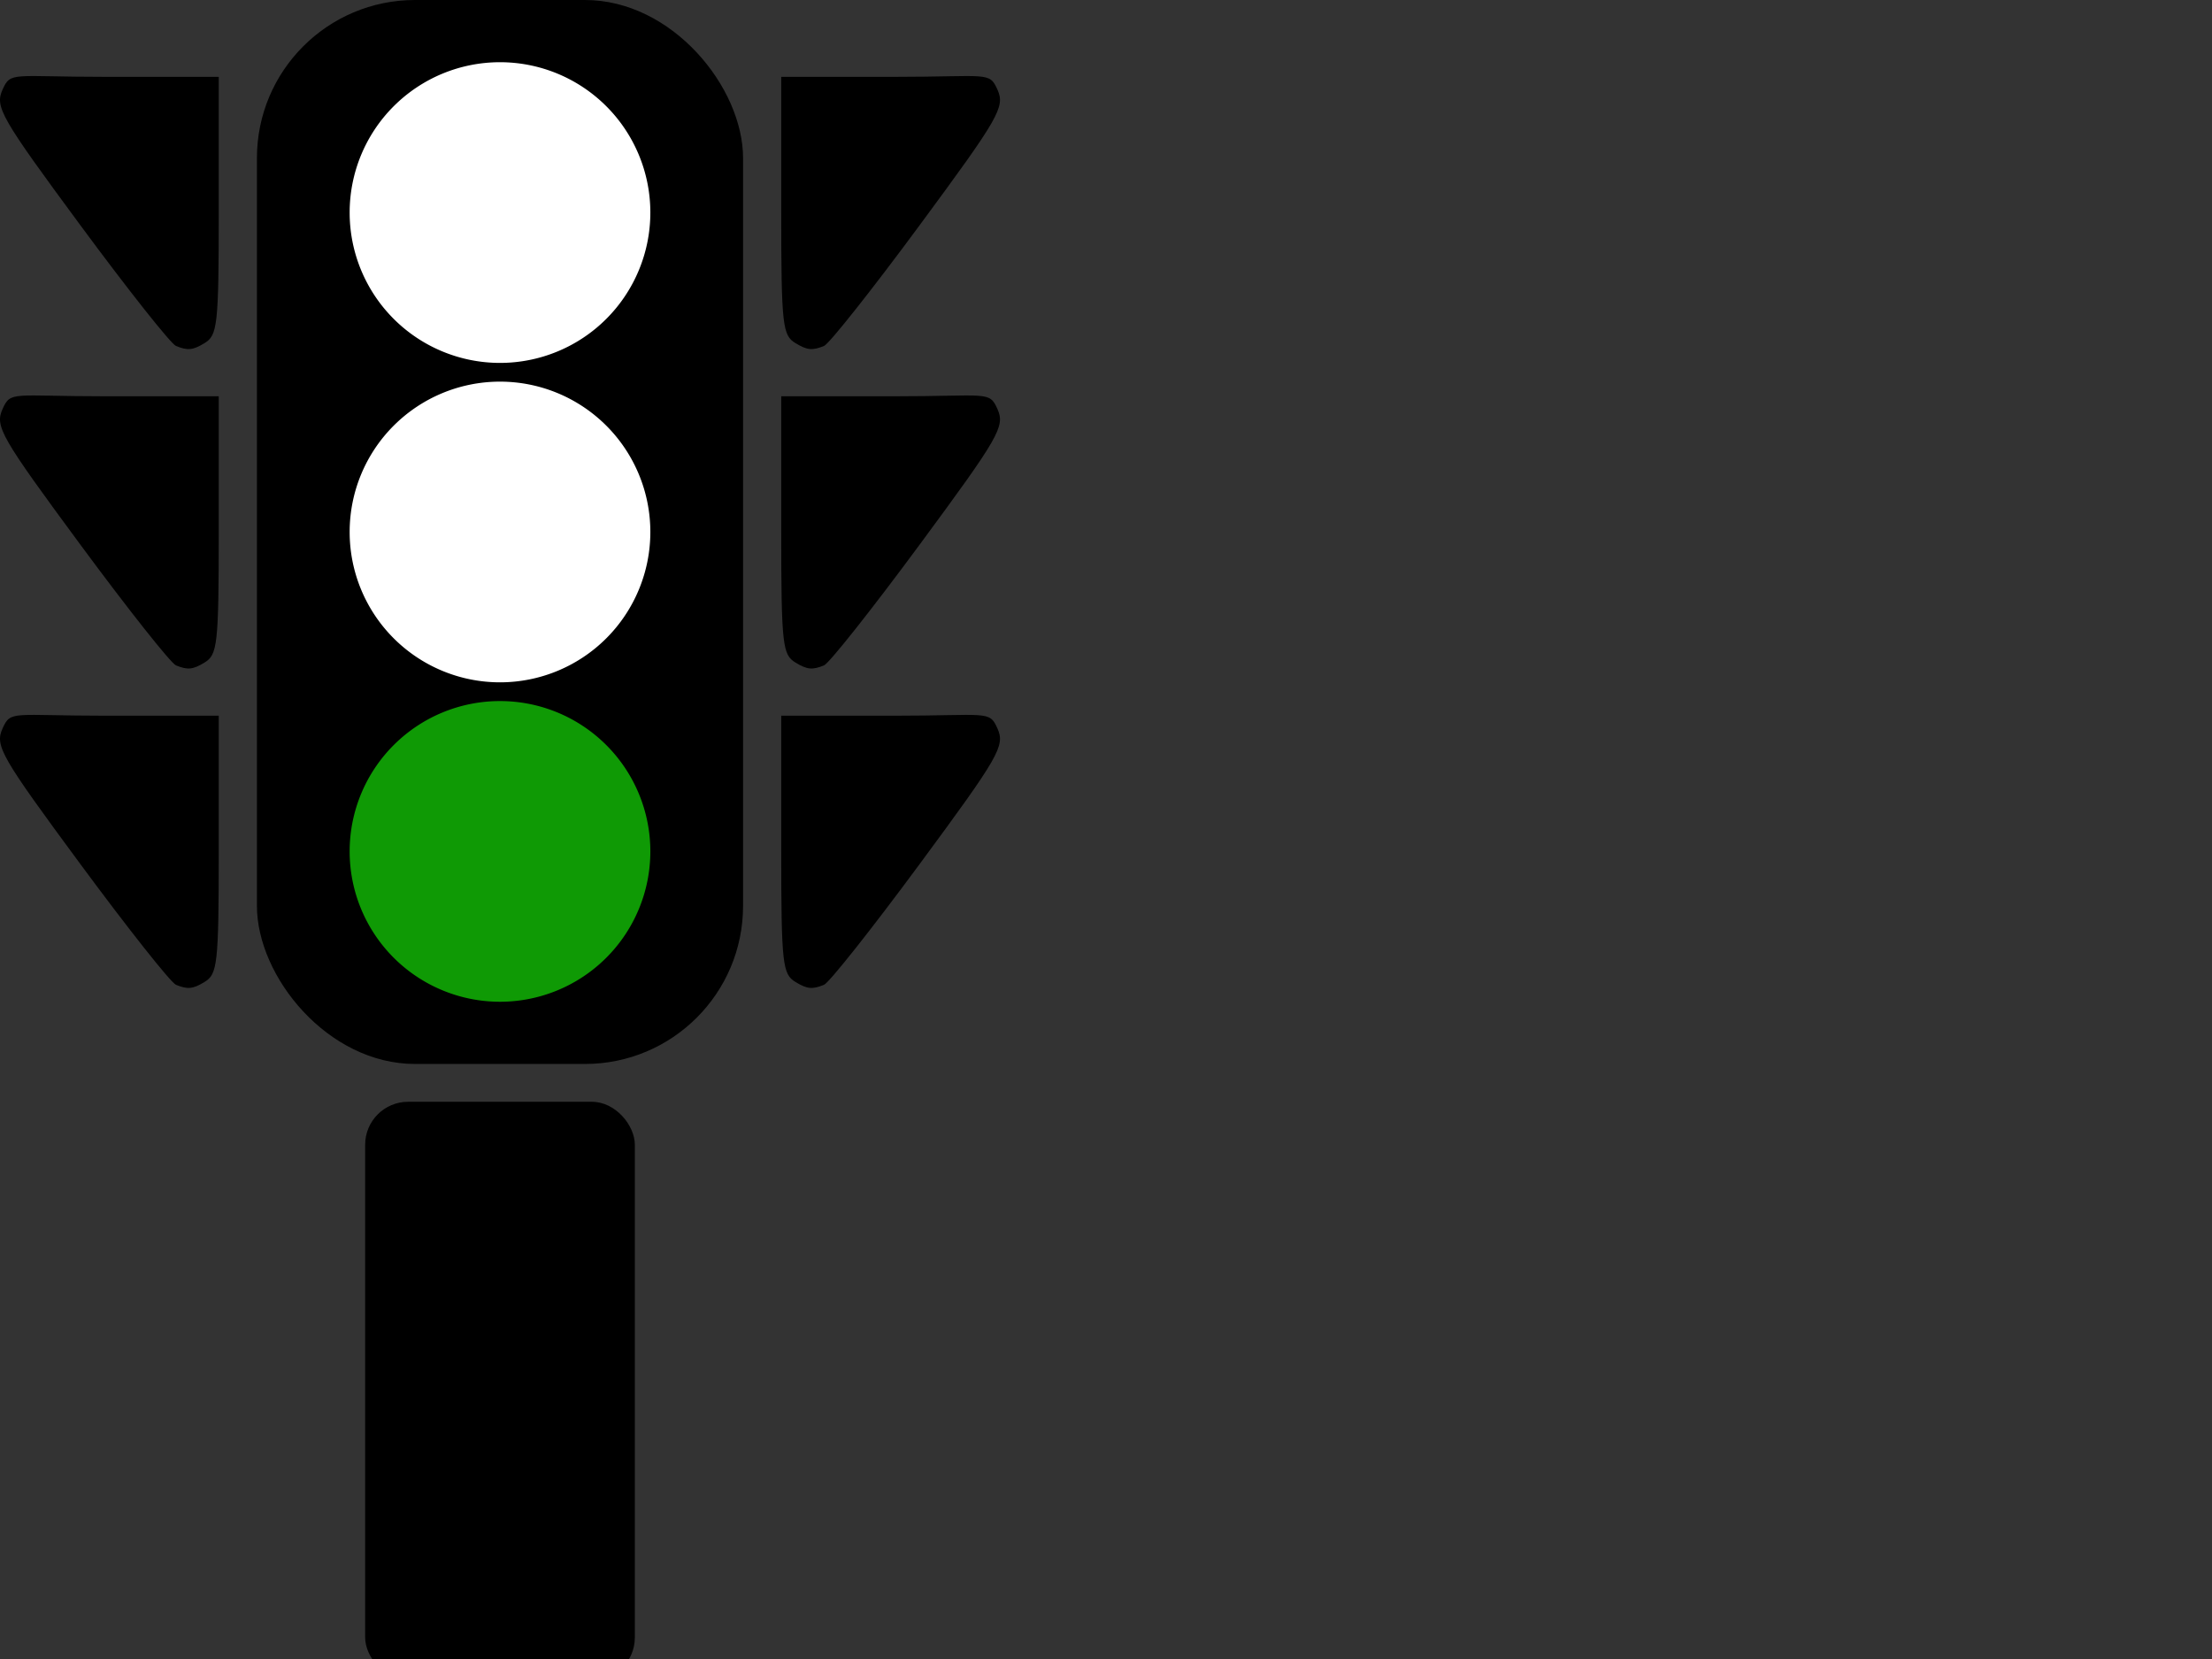 <?xml version="1.0"?><svg width="640" height="480" xmlns="http://www.w3.org/2000/svg">
 <rect width="100%" height="100%" fill="#333333" stroke="none"/>
 <title>Traffic Semaphore Green Light</title>
 <g>
  <title>Layer 1</title>
  <g id="svg_1">
   <rect fill="#000000" stroke-width="4" stroke-miterlimit="4" stroke-dashoffset="0" id="rect2383" width="140.658" height="307.838" x="74.335" y="-0" ry="45.745"/>
   <path fill="#0f9a05" stroke-width="4" stroke-miterlimit="4" stroke-dashoffset="0" id="path2391" d="m188.165,246.338a43.5,43.5 0 1 1-87,0a43.5,43.5 0 1 187,0z"/>
   <path fill="#ffffff" stroke-width="4" stroke-miterlimit="4" stroke-dashoffset="0" id="path2435" d="m188.165,153.919a43.5,43.5 0 1 1-87,0a43.5,43.5 0 1 187,0z"/>
   <path fill="#ffffff" stroke-width="4" stroke-miterlimit="4" stroke-dashoffset="0" id="path2437" d="m188.165,61.5a43.5,43.5 0 1 1-87,0a43.5,43.5 0 1 187,0z"/>
   <path fill="#000000" id="path2432" d="m50.928,284.94c-1.497,-0.603 -13.943,-16.329 -27.667,-34.922c-23.042,-31.217 -24.768,-34.222 -22.534,-39.229c2.391,-5.359 2.74,-3.713 29.919,-3.713l32.648,0l0,39.169c0,32.977 -0.408,35.619 -4.149,37.889c-3.384,2.053 -4.857,2.16 -8.217,0.806z"/>
   <path fill="#000000" id="path2441" d="m50.928,192.521c-1.497,-0.603 -13.943,-16.329 -27.667,-34.922c-23.042,-31.217 -24.768,-34.222 -22.534,-39.229c2.391,-5.359 2.74,-3.713 29.919,-3.713l32.648,0l0,39.169c0,32.977 -0.408,35.619 -4.149,37.889c-3.384,2.053 -4.857,2.16 -8.217,0.806z"/>
   <path fill="#000000" id="path2443" d="m50.928,100.102c-1.497,-0.603 -13.943,-16.329 -27.667,-34.922c-23.042,-31.217 -24.768,-34.222 -22.534,-39.229c2.391,-5.359 2.74,-3.713 29.919,-3.713l32.648,0l0,39.169c0,32.977 -0.408,35.619 -4.149,37.889c-3.384,2.053 -4.857,2.16 -8.217,0.806z"/>
   <g fill="#000000" id="g2451">
    <path fill="#000000" d="m238.401,284.94c1.497,-0.603 13.943,-16.329 27.667,-34.922c23.042,-31.217 24.768,-34.222 22.534,-39.229c-2.391,-5.359 -2.739,-3.713 -29.919,-3.713l-32.648,0l0,39.169c0,32.977 0.408,35.619 4.149,37.889c3.384,2.053 4.857,2.16 8.217,0.806z" id="path2445"/>
    <path fill="#000000" d="m238.401,192.521c1.497,-0.603 13.943,-16.329 27.667,-34.922c23.042,-31.217 24.768,-34.222 22.534,-39.229c-2.391,-5.359 -2.739,-3.713 -29.919,-3.713l-32.648,0l0,39.169c0,32.977 0.408,35.619 4.149,37.889c3.384,2.053 4.857,2.16 8.217,0.806z" id="path2447"/>
    <path fill="#000000" d="m238.401,100.102c1.497,-0.603 13.943,-16.329 27.667,-34.922c23.042,-31.217 24.768,-34.222 22.534,-39.229c-2.391,-5.359 -2.739,-3.713 -29.919,-3.713l-32.648,0l0,39.169c0,32.977 0.408,35.619 4.149,37.889c3.384,2.053 4.857,2.16 8.217,0.806z" id="path2449"/>
   </g>
   <rect fill="#000000" stroke-width="4" stroke-miterlimit="4" stroke-dashoffset="0" id="rect3244" width="78.029" height="167.427" x="105.65" y="318.779" ry="12.429"/>
  </g>
 </g>
</svg>